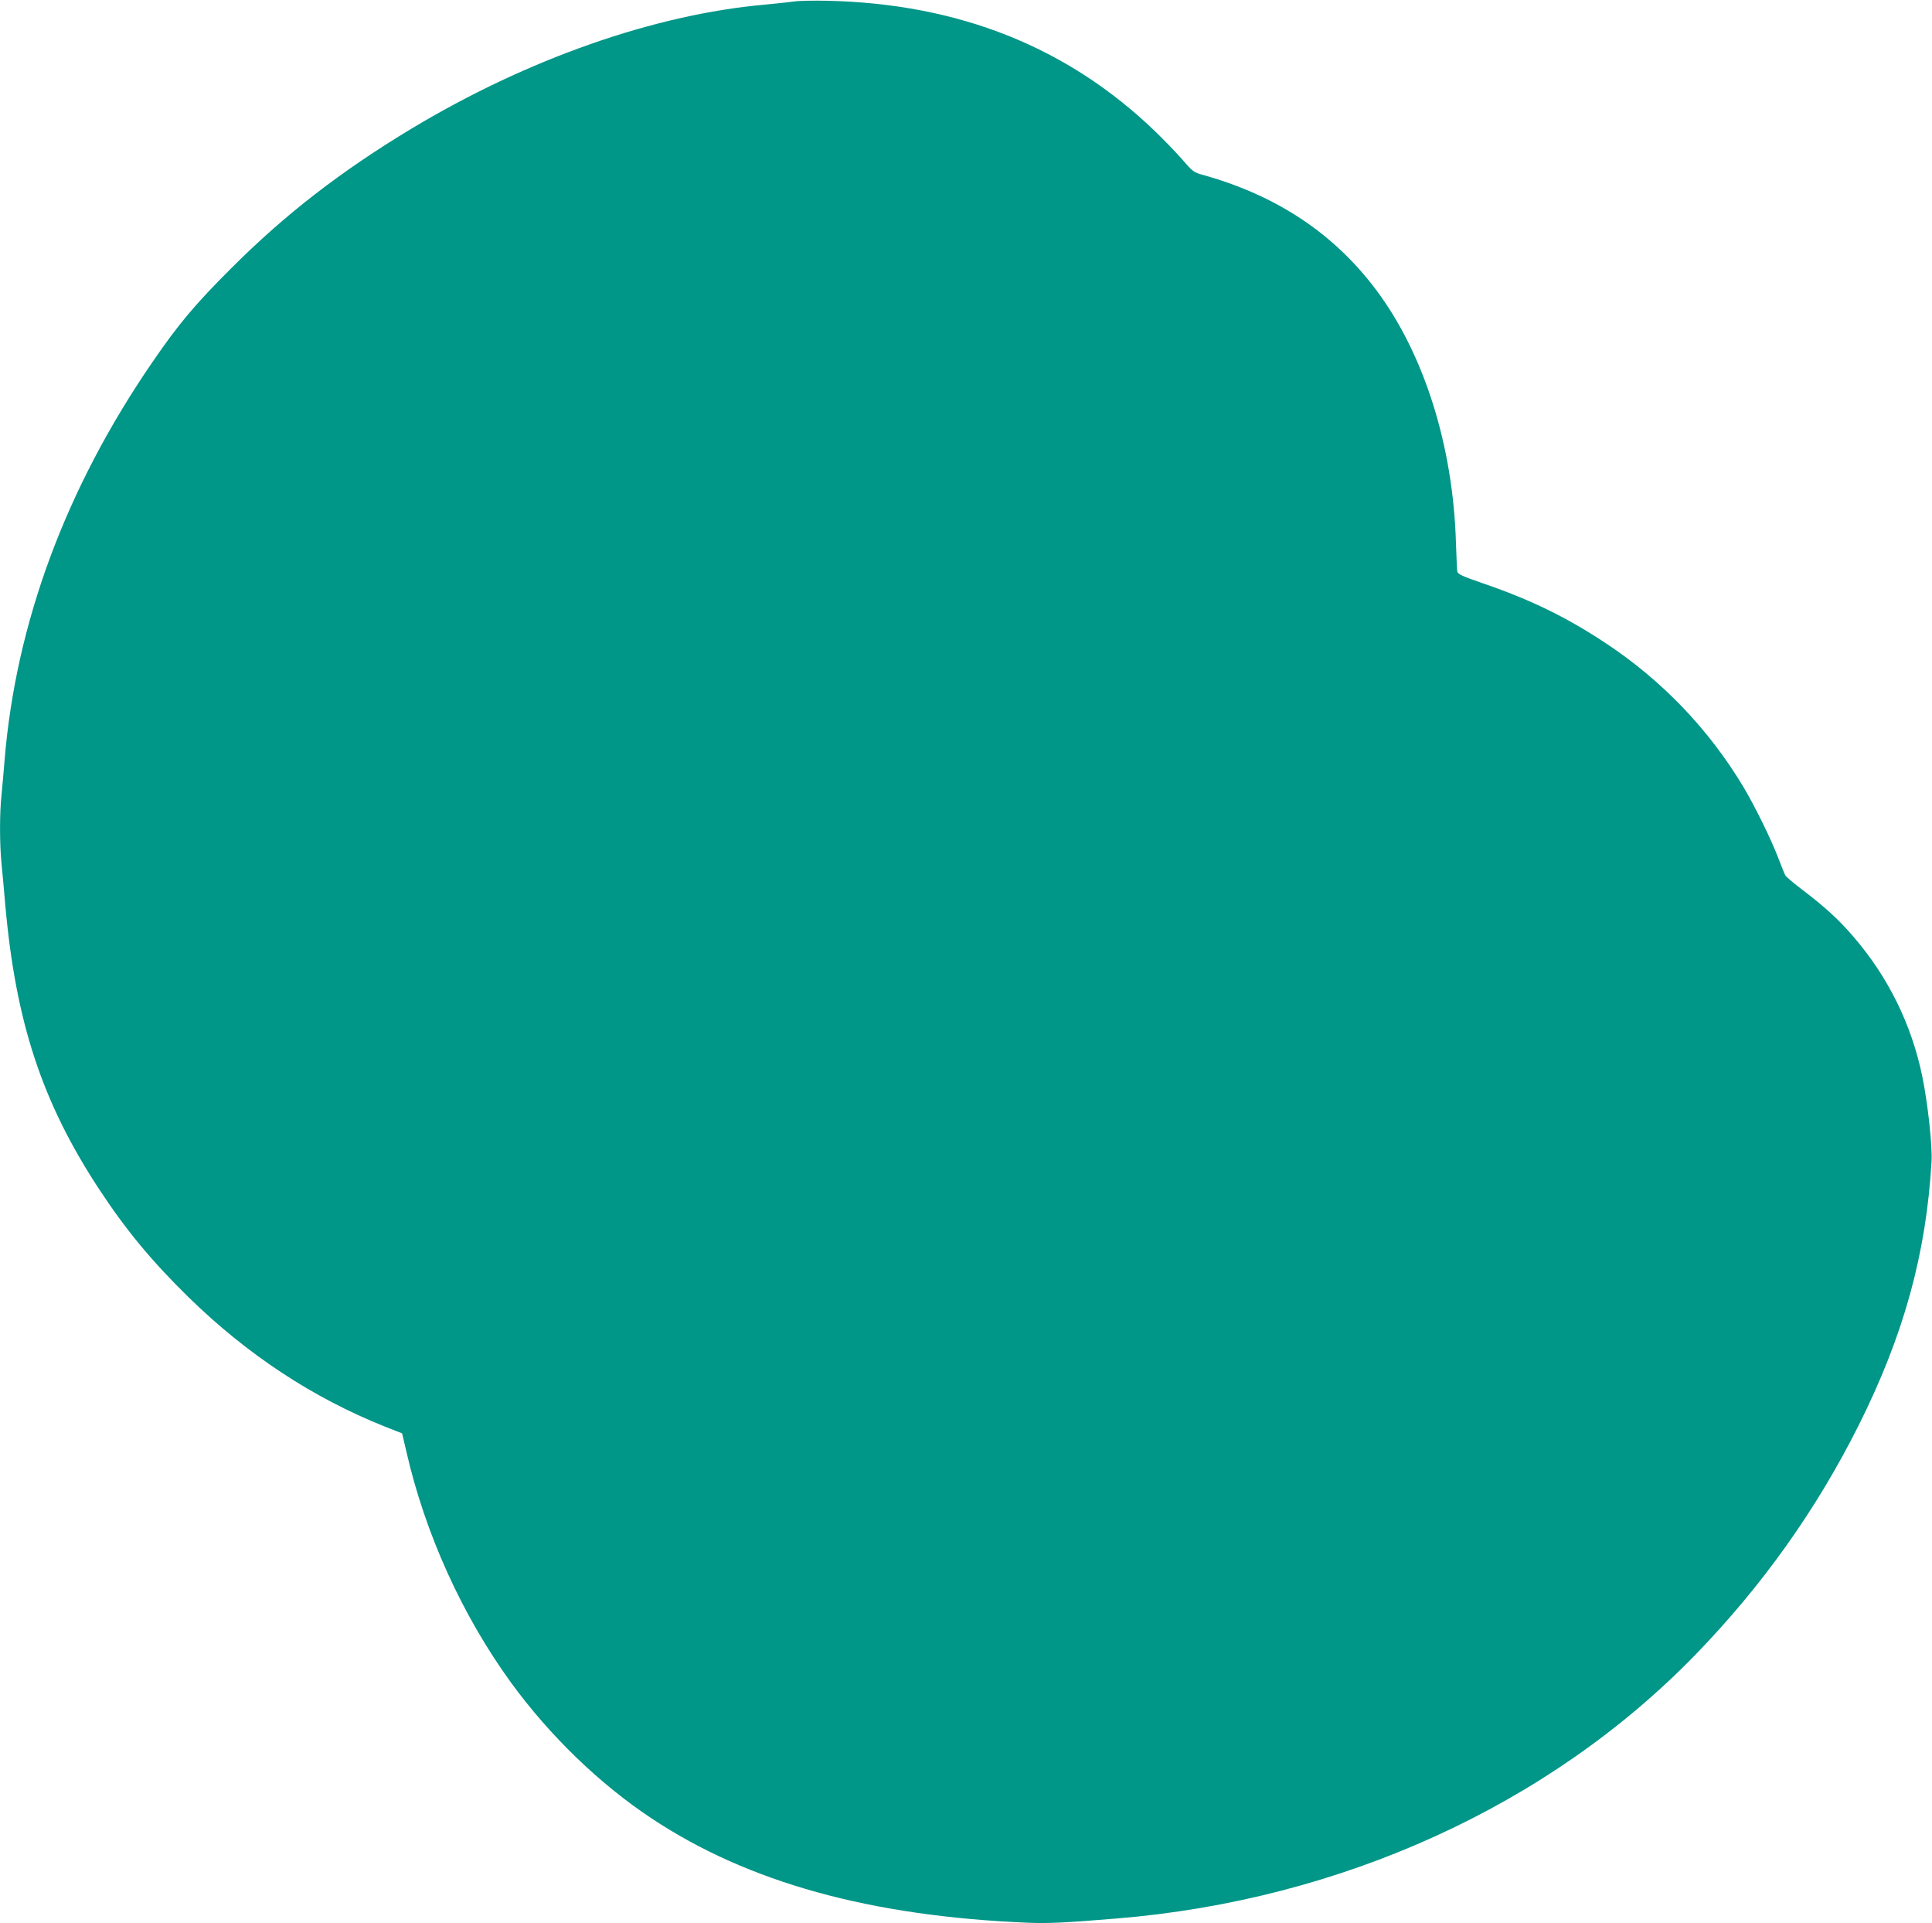 <?xml version="1.0" standalone="no"?>
<!DOCTYPE svg PUBLIC "-//W3C//DTD SVG 20010904//EN"
 "http://www.w3.org/TR/2001/REC-SVG-20010904/DTD/svg10.dtd">
<svg version="1.0" xmlns="http://www.w3.org/2000/svg"
 width="1280pt" height="1274pt" viewBox="0 0 1280 1274"
 preserveAspectRatio="xMidYMid meet">
<g transform="translate(0,1274) scale(0.1,-0.1)"
fill="#009688" stroke="none">
<path d="M5260 12730 c-30 -4 -113 -13 -185 -20 -737 -64 -1582 -361 -2350
-823 -466 -281 -835 -566 -1191 -922 -242 -241 -354 -375 -525 -625 -574 -836
-905 -1731 -979 -2640 -6 -74 -15 -176 -20 -227 -13 -119 -13 -320 0 -453 6
-58 17 -181 25 -275 69 -776 244 -1307 620 -1880 180 -274 349 -478 596 -720
388 -379 821 -664 1296 -854 l117 -46 27 -115 c125 -549 371 -1091 696 -1538
256 -351 587 -671 932 -899 640 -424 1448 -647 2496 -690 128 -5 244 0 580 28
1488 121 2867 749 3835 1745 444 457 803 962 1082 1518 300 598 449 1137 485
1751 6 106 -25 389 -62 567 -70 340 -225 655 -452 919 -101 118 -189 198 -341
314 -58 44 -109 87 -113 95 -5 8 -25 58 -45 110 -49 130 -159 353 -237 483
-228 378 -535 698 -902 942 -263 175 -503 292 -818 400 -139 48 -168 61 -172
79 -2 11 -6 98 -9 191 -19 642 -211 1251 -529 1675 -282 376 -663 628 -1157
764 -50 14 -62 23 -125 97 -38 44 -120 129 -181 188 -580 559 -1302 847 -2174
866 -91 2 -190 0 -220 -5z"/>
</g>
</svg>
